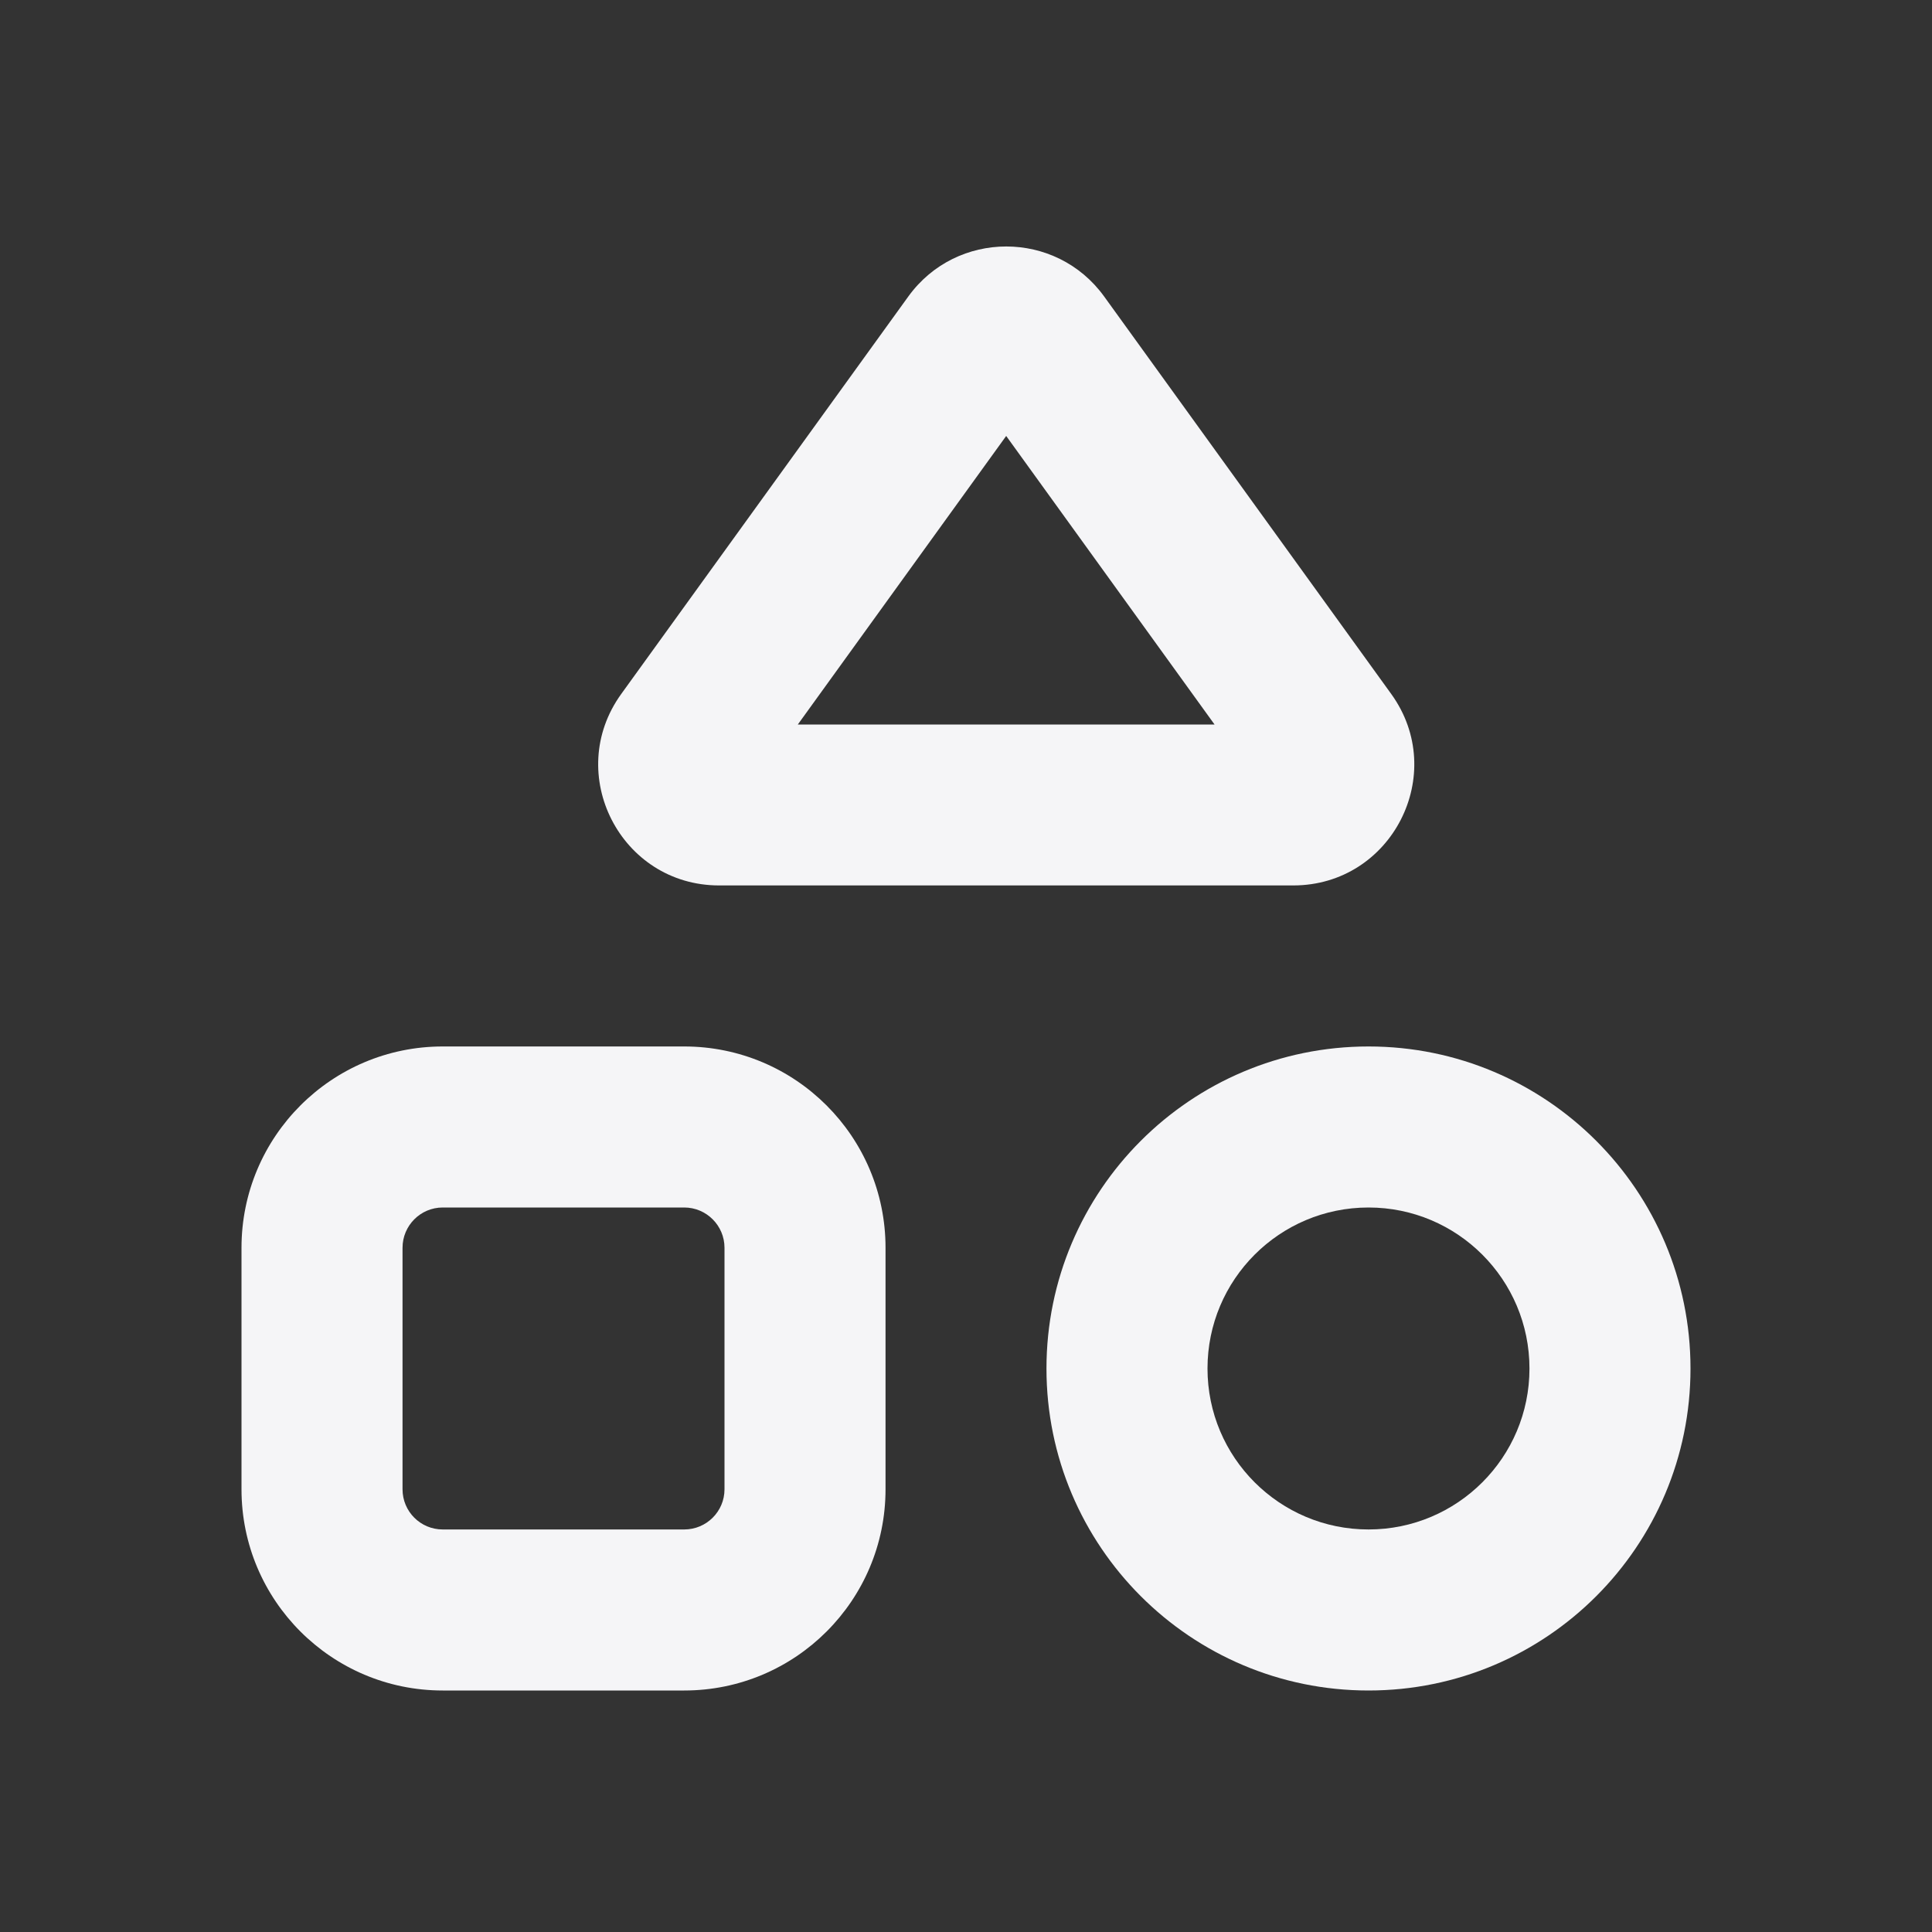 <svg width="20" height="20" viewBox="0 0 20 20" fill="none" xmlns="http://www.w3.org/2000/svg">
<rect x="0" y="0" width="20" height="20" fill="#333333" stroke="none"/>
<path fill-rule="evenodd" clip-rule="evenodd" d="M7.083 12.5H4.583C4.353 12.5 4.167 12.687 4.167 12.917V15.417C4.167 15.647 4.353 15.833 4.583 15.833H7.083C7.313 15.833 7.5 15.647 7.5 15.417V12.917C7.5 12.687 7.313 12.5 7.083 12.5ZM4.583 10.833C3.433 10.833 2.5 11.766 2.5 12.917V15.417C2.5 16.567 3.433 17.5 4.583 17.5H7.083C8.234 17.5 9.167 16.567 9.167 15.417V12.917C9.167 11.766 8.234 10.833 7.083 10.833H4.583Z" fill="#F5F5F7"/>
<path fill-rule="evenodd" clip-rule="evenodd" d="M10.416 4.513L8.259 7.5H12.573L10.416 4.513ZM11.43 3.069C10.931 2.379 9.902 2.379 9.403 3.069L6.431 7.184C5.834 8.011 6.425 9.166 7.444 9.166H13.388C14.408 9.166 14.999 8.011 14.402 7.184L11.43 3.069Z" fill="#F5F5F7"/>
<path fill-rule="evenodd" clip-rule="evenodd" d="M12.5 14.167C12.5 15.087 13.246 15.833 14.167 15.833C15.087 15.833 15.833 15.087 15.833 14.167C15.833 13.246 15.087 12.5 14.167 12.5C13.246 12.5 12.5 13.246 12.5 14.167ZM14.167 10.833C12.326 10.833 10.833 12.326 10.833 14.167C10.833 16.008 12.326 17.5 14.167 17.5C16.008 17.5 17.5 16.008 17.5 14.167C17.5 12.326 16.008 10.833 14.167 10.833Z" fill="#F5F5F7"/>
</svg>
